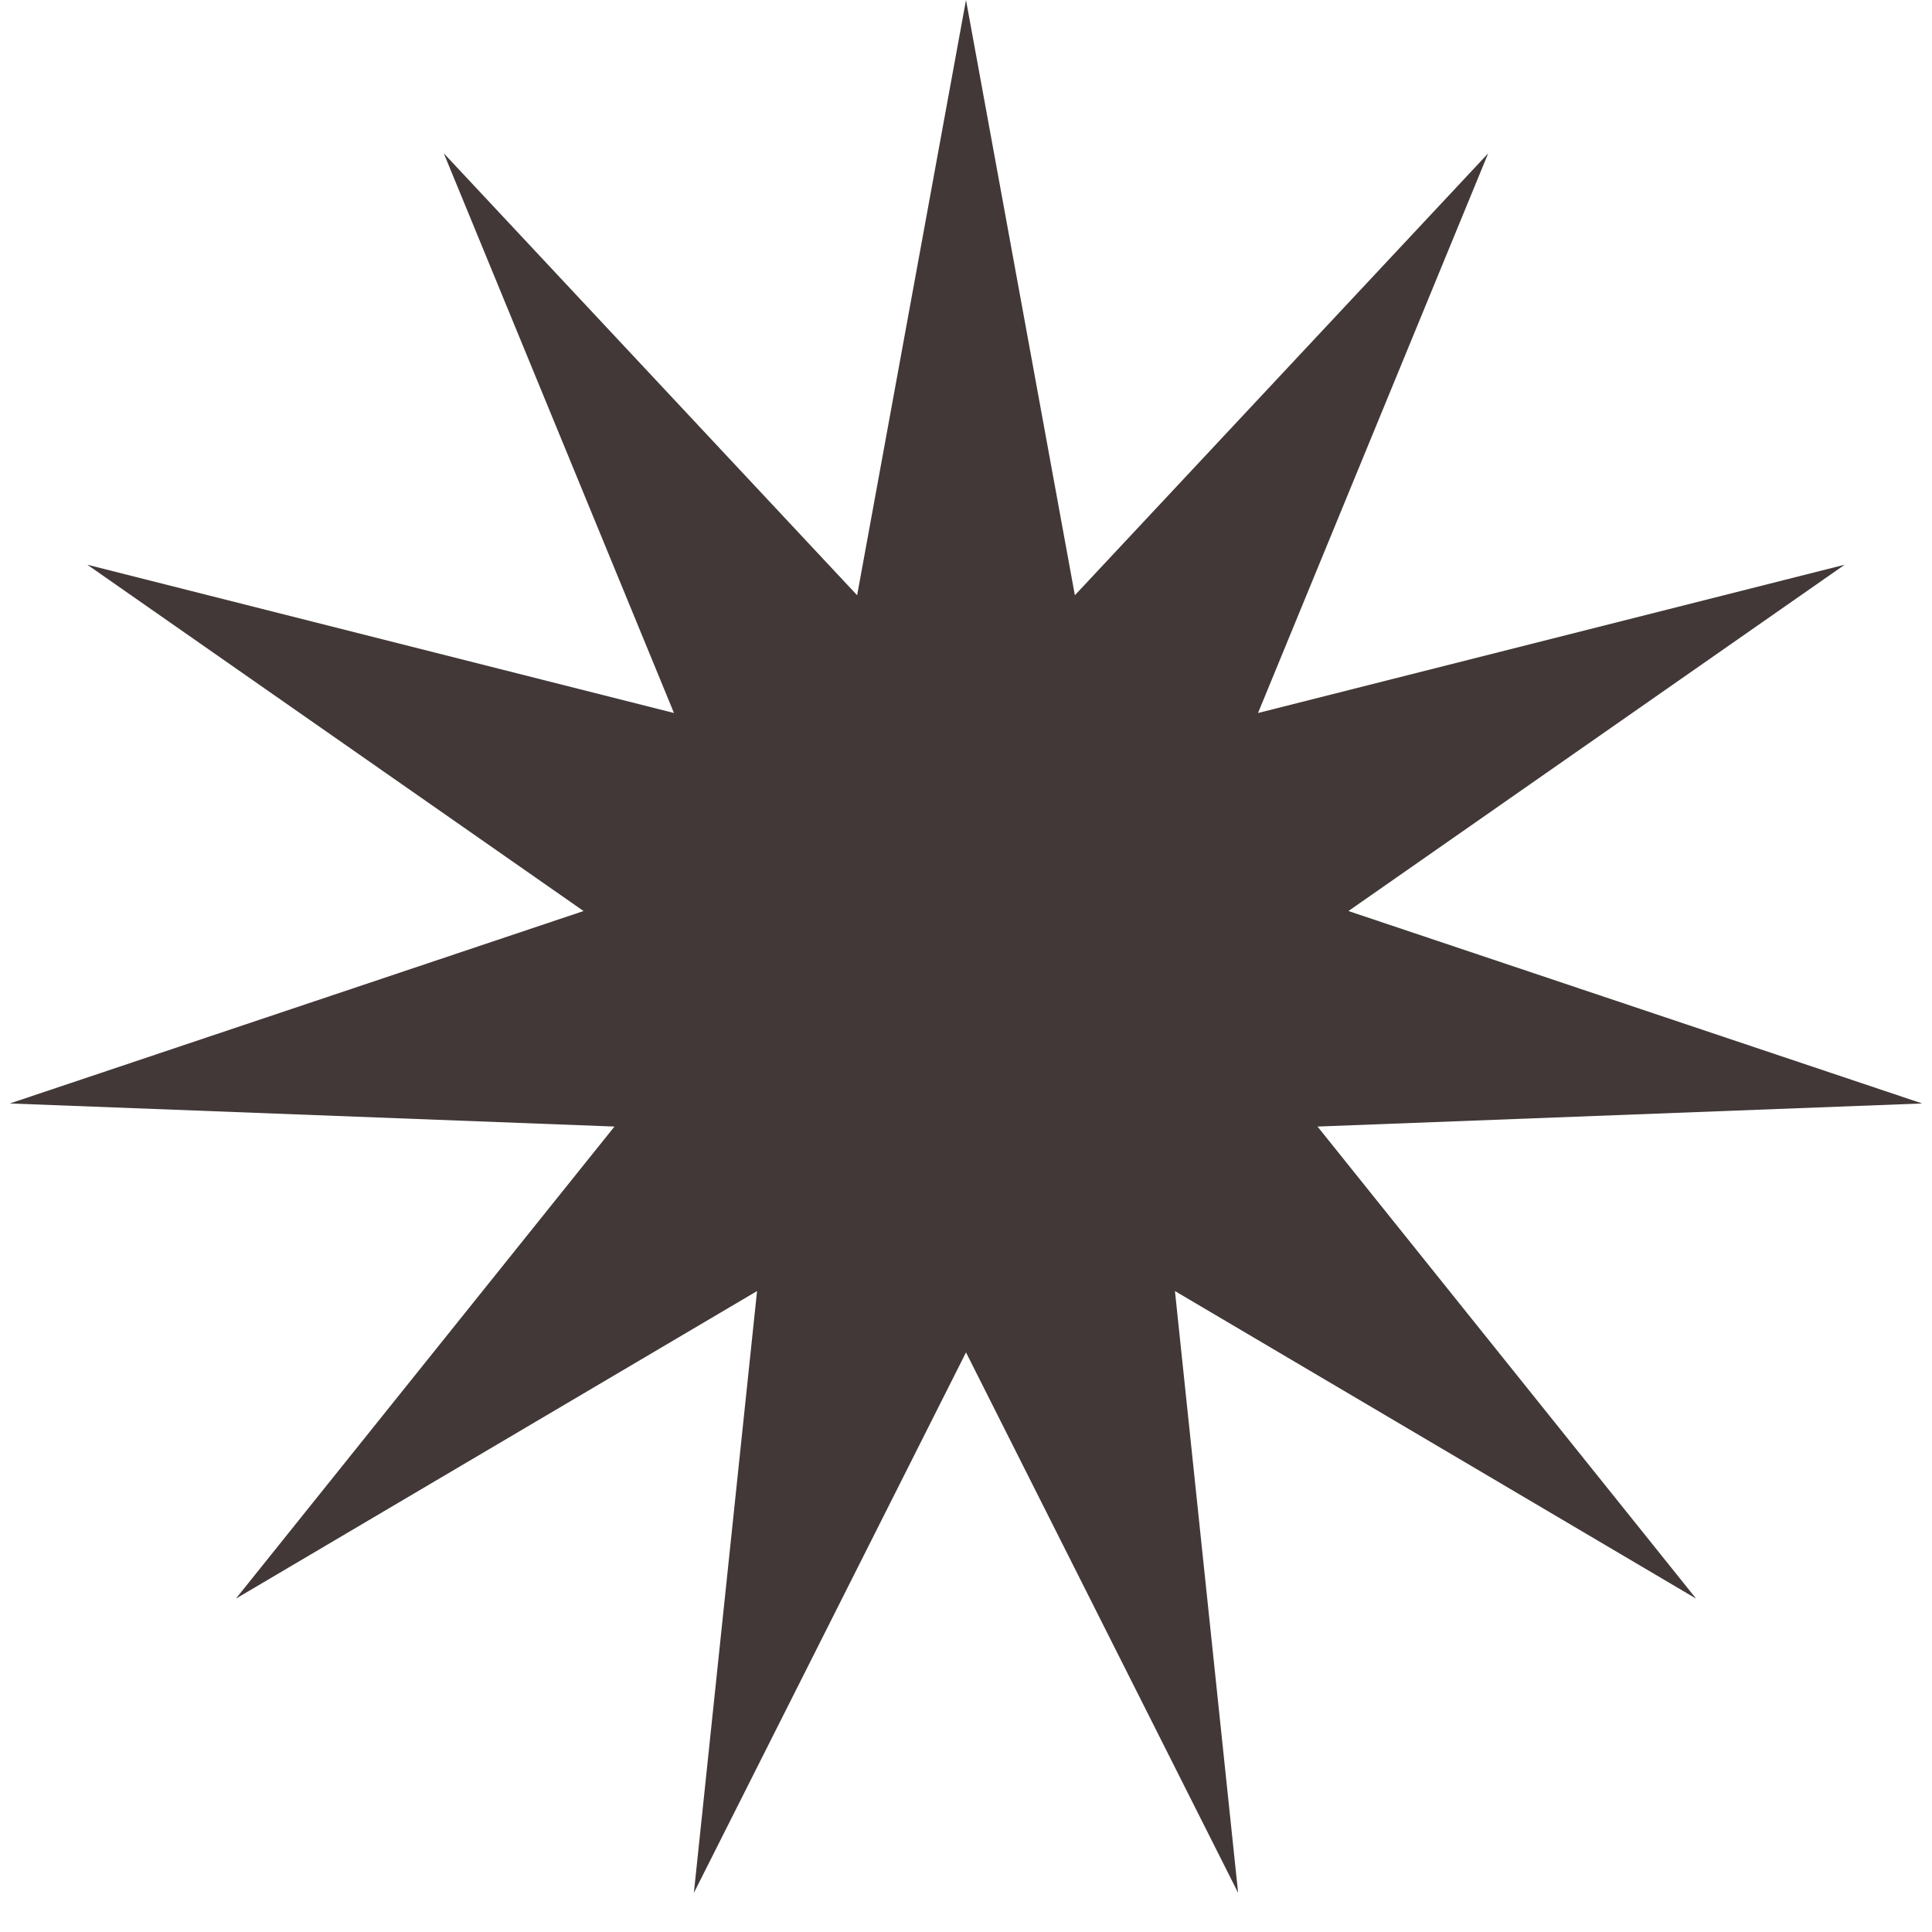 <?xml version="1.0" encoding="UTF-8"?> <svg xmlns="http://www.w3.org/2000/svg" width="20" height="20" viewBox="0 0 20 20" fill="none"> <path d="M10 0L11.127 6.162L15.406 1.587L13.023 7.381L19.096 5.846L13.959 9.431L19.898 11.423L13.639 11.662L17.558 16.549L12.163 13.365L12.817 19.595L10 14L7.183 19.595L7.837 13.365L2.442 16.549L6.361 11.662L0.102 11.423L6.041 9.431L0.904 5.846L6.977 7.381L4.594 1.587L8.873 6.162L10 0Z" fill="#423838"></path> </svg> 